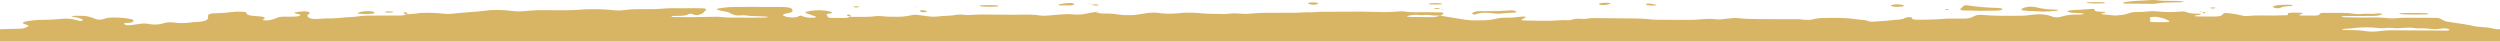 <svg width="1443" height="24" viewBox="0 0 1443 24" fill="none" xmlns="http://www.w3.org/2000/svg">
<g clip-path="url(#clip0_1227_13808)">
<path fill-rule="evenodd" clip-rule="evenodd" d="M1225.57 1.86C1225.72 1.92 1225.92 1.97 1226.14 2.01C1226.36 2.05 1226.61 2.07 1226.86 2.08C1228.11 2.085 1229.36 2.092 1230.6 2.1C1231.85 2.107 1233.09 2.115 1234.34 2.12L1234.28 2.15C1235.53 2.155 1236.76 2.162 1238 2.17L1238.01 2.17C1239.25 2.177 1240.5 2.185 1241.76 2.19C1242.77 2.23 1243.79 2.18 1244.7 2.05C1247.72 1.483 1251.05 1.435 1254.39 1.388C1256 1.364 1257.61 1.341 1259.19 1.26C1259.49 1.26 1259.78 1.183 1260.05 1.11L1260.05 1.109L1260.05 1.109C1260.17 1.077 1260.28 1.045 1260.4 1.02C1260.2 0.92 1259.95 0.84 1259.66 0.77C1257.79 0.55 1255.77 0.46 1253.78 0.51C1251.78 0.5 1249.8 0.49 1247.89 0.43C1247.11 0.41 1246.34 0.313 1245.57 0.216C1244.44 0.076 1243.32 -0.065 1242.18 0.03C1240.15 0.199 1238.08 0.285 1236.01 0.37C1234.65 0.425 1233.3 0.481 1231.96 0.56C1230.05 0.72 1228.22 0.95 1226.51 1.25C1225.45 1.41 1225.13 1.67 1225.57 1.86ZM1214.91 1.54C1215.14 1.73 1214.53 1.98 1213.41 1.98C1210.57 2.09 1207.67 2.04 1204.9 1.81C1204.65 1.781 1204.45 1.712 1204.27 1.645L1204.27 1.645C1204.2 1.619 1204.12 1.593 1204.05 1.57C1204.18 1.544 1204.3 1.509 1204.42 1.473C1204.67 1.402 1204.92 1.33 1205.2 1.33C1206.07 1.29 1206.96 1.26 1207.85 1.26C1209.01 1.268 1209.93 1.271 1210.71 1.274C1212 1.278 1212.89 1.281 1213.79 1.3C1214.03 1.31 1214.25 1.34 1214.45 1.38C1214.64 1.42 1214.8 1.48 1214.91 1.54ZM1124.89 5.65C1125.15 5.39 1124.45 5.24 1123.15 5.29C1122.95 5.29 1122.79 5.385 1122.63 5.476C1122.56 5.518 1122.49 5.559 1122.42 5.59C1122.55 5.613 1122.68 5.641 1122.81 5.669C1123.08 5.727 1123.34 5.783 1123.62 5.79C1124.06 5.79 1124.8 5.74 1124.89 5.65ZM951.91 3.1C951.23 3.02 950.63 2.88 950.17 2.71C950.08 2.65 950.03 2.58 950.03 2.51C950.04 2.44 950.09 2.37 950.18 2.31C950.279 2.231 950.531 2.169 950.817 2.099L950.818 2.099L950.818 2.098L950.819 2.098L950.82 2.098L950.82 2.098C950.967 2.062 951.122 2.024 951.27 1.98C951.513 2.014 951.76 2.048 952.007 2.082C953.074 2.229 954.168 2.38 955.15 2.55C955.53 2.61 956.06 2.76 956.06 2.87C956.09 3.11 955.27 3.2 954.06 3.2C953.33 3.22 952.59 3.19 951.91 3.1ZM1166.92 5.77C1167.16 5.9 1167.56 6 1168.05 6.05C1168.93 6.17 1169.86 6.26 1170.81 6.32C1172.75 6.41 1174.73 6.46 1174.81 6.46C1178.13 6.707 1180.61 6.753 1182.26 6.6C1182.99 6.533 1183.75 6.477 1184.49 6.422C1185.2 6.37 1185.89 6.318 1186.53 6.26C1187.86 6.14 1188.18 5.95 1187.65 5.76C1187.35 5.65 1186.9 5.57 1186.42 5.55C1182.42 5.54 1178.56 5.08 1175.62 4.26C1175.23 4.17 1174.81 4.09 1174.36 4.03C1173.74 3.91 1173.02 3.84 1172.28 3.84C1171.55 3.84 1170.82 3.9 1170.21 4.01C1169.33 4.14 1168.57 4.33 1167.98 4.56C1167.39 4.79 1166.98 5.05 1166.78 5.34C1166.64 5.48 1166.69 5.64 1166.92 5.77ZM1152.59 6.13C1146.14 6.31 1139.63 6.27 1133.19 6.02V6.03C1131.86 6 1131.13 5.53 1131.66 5.04C1131.74 4.963 1131.85 4.888 1131.96 4.814C1132.05 4.753 1132.14 4.693 1132.22 4.63C1132.35 4.488 1132.46 4.34 1132.57 4.192L1132.57 4.189C1132.67 4.056 1132.77 3.922 1132.88 3.79C1133.53 3.1 1134.35 2.93 1135.82 3.11C1141.13 3.96 1147.01 4.45 1153.01 4.55C1153.5 4.57 1153.97 4.62 1154.39 4.7C1154.84 4.77 1155.23 4.87 1155.51 4.99C1155.74 5.11 1155.84 5.25 1155.78 5.39C1155.72 5.53 1155.51 5.65 1155.18 5.75C1154.51 5.96 1153.59 6.1 1152.59 6.13ZM1092.28 3.68C1092.63 3.78 1093.04 3.85 1093.49 3.89C1093.95 3.94 1094.42 3.95 1094.9 3.94C1095.82 3.91 1096.73 3.86 1097.63 3.79C1097.86 3.77 1098.08 3.74 1098.27 3.7C1098.45 3.66 1098.61 3.61 1098.73 3.55C1098.89 3.42 1098.91 3.28 1098.78 3.15C1098.66 3.02 1098.39 2.9 1098.02 2.82C1097.09 2.6 1095.91 2.49 1094.73 2.51C1093.54 2.53 1092.44 2.68 1091.63 2.94C1091.43 3.06 1091.38 3.21 1091.5 3.34C1091.61 3.48 1091.89 3.59 1092.28 3.68ZM831.75 5.27L831.45 5.35C831.43 5.32 831.39 5.28 831.36 5.25C831.49 5.26 831.62 5.27 831.75 5.27ZM831.88 5.4C831.861 5.397 831.842 5.395 831.824 5.392C831.801 5.388 831.778 5.385 831.756 5.381C831.655 5.365 831.557 5.35 831.45 5.35H831.46L831.75 5.27C831.78 5.32 831.83 5.36 831.88 5.4L831.88 5.4ZM831.88 5.4C832.17 5.43 832.46 5.46 832.72 5.5C832.92 5.54 833.07 5.66 833.07 5.76C832.52 5.76 832.13 5.64 831.88 5.4ZM924.23 2.82C923.78 2.76 923.41 2.66 923.17 2.53H923.18C923.05 2.47 922.96 2.41 922.92 2.34C922.88 2.28 922.88 2.21 922.94 2.14C922.99 2.08 923.1 2.01 923.24 1.96C923.38 1.91 923.56 1.86 923.77 1.83C924.57 1.67 925.54 1.59 926.51 1.62C927.01 1.58 927.54 1.58 928.05 1.62C928.55 1.66 929.02 1.74 929.39 1.85C929.98 2.03 928.65 2.59 927.18 2.78C926.74 2.85 926.24 2.9 925.73 2.9C925.21 2.91 924.7 2.88 924.23 2.82ZM852.01 8.22C854.96 7.09 858.49 7.15 862.41 7.74C862.84 7.81 863.29 7.86 863.76 7.89C864.24 7.92 864.75 7.93 865.23 7.89C867.99 7.62 870.83 7.42 873.71 7.29C873.94 7.29 874.18 7.28 874.39 7.25C874.6 7.22 874.8 7.18 874.95 7.13C875.1 7.08 875.22 7.02 875.28 6.95C875.35 6.88 875.36 6.82 875.33 6.75C875.1 6.35 873.27 5.87 872.18 5.97C871.506 6.032 871 6.059 870.518 6.085C870.221 6.101 869.933 6.117 869.62 6.14C866.25 6.36 862.78 6.45 859.31 6.41C857.35 6.36 855.38 6.37 853.42 6.43C852.49 6.5 851.65 6.65 851.01 6.86C850.37 7.07 849.97 7.33 849.85 7.61C849.75 7.75 849.75 7.9 849.85 8.04C850.38 8.43 851.2 8.5 852 8.2L852.01 8.22ZM1273.08 7.29C1273.12 7.08 1272.34 6.95 1271.53 6.9V7.69C1272.31 7.66 1273.05 7.5 1273.08 7.29ZM1271.52 7.68V7.76L1271.23 7.68H1271.52ZM1276.63 4.87C1277.06 4.92 1277.55 4.93 1277.99 4.87C1278.25 4.835 1278.44 4.758 1278.63 4.681C1278.72 4.646 1278.81 4.611 1278.9 4.58L1278.08 4.32C1277.9 4.32 1277.71 4.313 1277.53 4.306C1277.19 4.293 1276.87 4.28 1276.63 4.32C1275.37 4.5 1275.42 4.72 1276.63 4.87ZM1400.21 8.34C1395.83 8.43 1391.42 8.4 1387.05 8.27C1386.57 8.25 1386.11 8.21 1385.69 8.14C1385.48 8.095 1385.29 8.045 1385.09 7.993L1385.09 7.993C1384.93 7.952 1384.77 7.91 1384.6 7.87C1384.97 7.78 1385.38 7.7 1385.81 7.63C1388.72 7.47 1391.69 7.43 1394.65 7.52C1395.5 7.53 1397.94 7.56 1400.3 7.63C1400.77 7.67 1401.19 7.76 1401.47 7.88C1401.89 8.06 1401.44 8.29 1400.21 8.34ZM1225.33 7.01L1224.45 6.93L1224.56 7.14L1225.33 7.01ZM1302.47 7.47L1303.14 7.34L1303.23 7.55L1302.47 7.47ZM1264.33 4.48L1263.56 4.52L1264.06 4.72L1264.33 4.48ZM1271.53 6.89C1271.43 6.88 1271.33 6.88 1271.23 6.88V6.86H1271.28C1271.27 6.836 1271.25 6.815 1271.23 6.794L1271.23 6.793C1271.22 6.786 1271.21 6.779 1271.21 6.772C1271.2 6.765 1271.2 6.758 1271.19 6.75L1271.24 6.754C1271.28 6.758 1271.33 6.763 1271.38 6.769C1271.42 6.774 1271.47 6.779 1271.52 6.784L1271.53 6.78V6.785C1271.55 6.787 1271.57 6.789 1271.59 6.79L1271.53 6.81V6.89ZM1270.94 6.735C1270.75 6.716 1270.56 6.698 1270.38 6.67C1270.17 6.63 1270 6.52 1270 6.43C1270.61 6.41 1270.98 6.53 1271.19 6.76L1271.13 6.754L1271.03 6.744L1270.94 6.735ZM1312.99 4.55C1313.21 4.63 1313.49 4.69 1313.81 4.73C1314.13 4.77 1314.49 4.78 1314.83 4.77C1315.17 4.76 1315.5 4.72 1315.77 4.66C1316.04 4.6 1316.25 4.52 1316.38 4.42C1317.08 4.06 1318.21 3.78 1319.56 3.65C1320 3.605 1320.47 3.58 1320.94 3.555C1321.42 3.53 1321.89 3.505 1322.33 3.46C1323.21 3.37 1323.89 3.14 1323.22 2.96C1322.84 2.88 1322.42 2.82 1321.98 2.77C1321.53 2.75 1321.08 2.73 1320.63 2.72L1317.68 2.77C1315.77 2.81 1313.98 3.05 1312.64 3.45C1311.55 3.75 1311.64 4.13 1312.99 4.54V4.55ZM490.68 9.7H490.54L490.83 9.62C490.807 9.637 490.778 9.651 490.748 9.665C490.738 9.67 490.728 9.675 490.718 9.68L490.701 9.688C490.694 9.692 490.687 9.696 490.68 9.7ZM829.98 4.72C829.64 4.64 829.21 4.6 828.78 4.61C828.35 4.62 827.96 4.68 827.68 4.78C827.68 4.78 827.68 4.97 827.88 5.01C828.24 5.08 828.65 5.13 829.09 5.15C829.84 5.19 830.6 5.22 831.35 5.24C831.26 5.15 831.14 5.06 830.95 4.98C830.7 4.87 830.36 4.78 829.97 4.71L829.98 4.72ZM234.42 8.23C234.343 8.24 234.267 8.24 234.19 8.24L234.498 8.163C234.363 8.142 234.233 8.119 234.11 8.09C233.73 8 233.41 7.9 233.17 7.78C232.93 7.67 232.81 7.53 232.82 7.4C232.85 7.34 232.91 7.28 233.02 7.23C233.13 7.18 233.27 7.14 233.44 7.1C234.21 7.02 234.82 7.18 235 7.53C235.04 7.76 235.04 8 235 8.23L235.03 8.229L235.03 8.21C235.067 8.213 235.104 8.218 235.142 8.224C237.282 8.122 239.363 7.934 241.31 7.66C242.22 7.52 243.23 7.43 244.26 7.43C248.24 7.31 252.27 7.47 256.03 7.9C256.7 8 257.44 8.07 258.2 8.08C258.96 8.09 259.72 8.06 260.42 7.98C263.652 7.591 267.03 7.33 270.411 7.068C274.249 6.771 278.089 6.474 281.72 5.99C283.12 5.84 284.61 5.77 286.11 5.79C289.13 5.72 292.17 5.88 294.94 6.26C297.21 6.6 299.83 6.67 302.24 6.46C303.025 6.407 303.753 6.337 304.48 6.268L304.48 6.268L304.481 6.267C304.717 6.245 304.952 6.222 305.19 6.2C308.03 5.93 311.02 5.82 314.02 5.85C314.737 5.858 315.453 5.867 316.169 5.876C323.46 5.965 330.726 6.054 337.81 5.38C338.77 5.31 339.76 5.29 340.75 5.31C345.26 5.23 349.79 5.42 354.06 5.88C354.99 6 356.01 6.05 357.02 6.05C358.03 6.05 359.03 5.98 359.94 5.85C362.65 5.47 365.62 5.29 368.63 5.29C370.197 5.27 371.72 5.278 373.221 5.285C374.71 5.293 376.176 5.3 377.64 5.28C379.14 5.25 380.61 5.17 382.03 5.04C383.92 4.84 385.91 4.73 387.92 4.73C389.179 4.735 390.435 4.743 391.69 4.75C392.938 4.758 394.184 4.765 395.43 4.77C398.91 4.68 402.43 4.69 405.91 4.83C407.05 4.9 407.85 5.16 407.67 5.4C407.16 6.12 406.51 6.82 405.77 7.52C405.29 7.94 404.41 8.31 403.23 8.58C402.32 8.8 401.23 8.76 400.67 8.5C400.626 8.48 400.583 8.459 400.539 8.439C400.029 8.199 399.529 7.965 398.58 7.9C398.32 7.88 397.76 8.03 397.55 8.13C397.04 8.45 396.21 8.73 395.16 8.91C394.11 9.1 392.89 9.18 391.66 9.16C390.67 9.14 389.68 9.15 388.71 9.2C388.47 9.22 388.25 9.25 388.05 9.29C387.86 9.33 387.69 9.39 387.57 9.45C387.3 9.62 387.97 9.84 389.27 9.84C395.083 9.98 403.044 9.923 413.15 9.67C414.15 9.65 415.16 9.7 416.09 9.82C417.49 9.98 418.96 10.09 420.45 10.13C422.694 10.14 424.938 10.152 427.183 10.165L427.185 10.165C429.441 10.178 431.7 10.19 433.96 10.2C436.46 10.21 439 10.17 441.47 10.12C442.77 10.1 443.47 9.92 443.18 9.77C442.89 9.65 442.44 9.57 441.95 9.55C440.517 9.451 439.056 9.411 437.595 9.371C435.071 9.303 432.549 9.234 430.18 8.86C429.22 8.76 428.17 8.77 427.24 8.89C425.45 9.09 424.39 8.78 423.36 8.46C422.67 8.24 422.1 7.99 421.69 7.72C420.91 7.17 419.46 6.73 417.63 6.48C416.73 6.35 415.91 6.17 415.19 5.96C413.04 5.41 413.22 5.05 415.99 4.68C418.61 4.25 421.55 4.02 424.56 4C426.525 4.016 428.496 4.002 430.473 3.988C433.495 3.967 436.529 3.945 439.57 4.03C441.651 4.086 443.741 4.068 445.834 4.05C448.237 4.03 450.645 4.009 453.05 4.1C454.02 4.14 454.93 4.27 455.66 4.47C456.38 4.67 456.89 4.93 457.11 5.21C457.35 5.5 457.46 5.79 457.46 6.08C457.58 6.37 457.41 6.67 456.98 6.93C456.55 7.2 455.88 7.42 455.04 7.57C454.84 7.613 454.621 7.645 454.405 7.676C454.17 7.71 453.939 7.743 453.74 7.79C451.26 8.36 451.47 8.97 453.73 9.62C454.23 9.78 454.87 9.92 455.57 10C456.28 10.09 457.04 10.12 457.79 10.11C458.51 10.07 459.19 9.98 459.76 9.85C460.33 9.72 460.78 9.55 461.06 9.35C461.77 8.95 462.6 8.97 463.27 9.36C463.86 9.69 464.81 9.95 465.97 10.1C467.13 10.25 468.41 10.27 469.62 10.18C470.13 10.16 470.6 10.09 470.92 9.97C471.02 9.92 471.07 9.85 471.07 9.79C471.07 9.73 471.02 9.67 470.92 9.61C469.769 9.181 468.572 8.755 467.379 8.332C466.654 8.074 465.931 7.817 465.22 7.56C464.49 7.29 464.7 7.04 465.55 6.78C466.94 6.36 468.73 6.07 470.7 5.96C472.67 5.85 474.72 5.91 476.59 6.14C478.03 6.31 479.24 6.62 480 7.02C480.13 7.07 480.23 7.14 480.27 7.21C480.31 7.28 480.31 7.35 480.25 7.42C480.19 7.49 480.08 7.56 479.94 7.61C479.8 7.66 479.61 7.71 479.4 7.74C479.14 7.795 478.834 7.842 478.53 7.889C477.898 7.986 477.273 8.081 477.07 8.25C476.905 8.393 477.091 8.562 477.281 8.734C477.425 8.864 477.57 8.996 477.57 9.12L477.579 9.15C477.92 10.31 477.92 10.31 481.42 10.33C483.38 10.36 485.35 10.38 487.31 10.36C488.06 10.34 488.77 10.26 489.38 10.14C489.91 10.03 490.34 9.89 490.67 9.73H491.07V9.6C491.087 9.602 491.103 9.604 491.12 9.606L491.17 9.612C491.237 9.621 491.303 9.63 491.37 9.63L491.11 9.72H499.36C501.39 9.73 503.39 9.61 505.25 9.38C505.69 9.3 506.17 9.26 506.68 9.24C507.19 9.23 507.7 9.24 508.19 9.29C511.01 9.6 514.03 9.74 517.02 9.68L517.459 9.674C521.588 9.621 521.774 9.619 526.56 8.7C526.94 8.61 527.39 8.55 527.87 8.53C528.35 8.51 528.84 8.52 529.3 8.57C531.59 8.86 533.89 9.16 536.18 9.47C537.54 9.67 539.1 9.71 540.54 9.58C542.84 9.31 545.26 9.13 547.73 9.06C549.2 8.99 550.6 8.83 551.82 8.58C552.45 8.47 553.17 8.4 553.91 8.39C554.66 8.38 555.4 8.41 556.09 8.5C557.41 8.72 558.95 8.77 560.39 8.66C562.27 8.45 564.26 8.36 566.28 8.36C569.107 8.367 571.937 8.399 574.767 8.431C580.427 8.496 586.087 8.56 591.72 8.42C594.7 8.35 597.7 8.54 600.37 8.95C601.77 9.12 603.33 9.13 604.73 8.97C605.939 8.859 607.174 8.77 608.407 8.681C610.061 8.561 611.714 8.442 613.3 8.27C615.22 8.09 617.28 8.1 619.19 8.3C620.64 8.43 622.17 8.44 623.63 8.35C625.1 8.25 626.45 8.05 627.56 7.76C628.95 7.37 630.65 7.09 632.52 6.94C632.89 7.18 633.44 7.38 634.16 7.53C634.98 7.7 635.95 7.8 636.95 7.8C639.93 7.75 642.92 7.95 645.54 8.39C647.38 8.65 649.41 8.77 651.43 8.74C652.92 8.8 654.43 8.73 655.76 8.53C656.668 8.376 657.586 8.242 658.51 8.107C658.909 8.049 659.309 7.99 659.71 7.93L659.711 7.93C661.041 7.73 662.371 7.53 663.72 7.36C664.4 7.28 665.13 7.24 665.88 7.24C666.62 7.25 667.36 7.3 668.04 7.39C669.79 7.68 671.73 7.86 673.72 7.91C675.71 7.96 677.71 7.89 679.58 7.69C683.72 7.18 688.38 7.15 692.65 7.61C694.06 7.76 695.52 7.86 697 7.92C699.94 8 702.89 8.06 705.83 8.08C706.84 8.1 707.84 8.05 708.78 7.95C709.89 7.8 711.09 7.71 712.32 7.71C713.55 7.7 714.78 7.76 715.93 7.89C717.86 8.08 719.94 8.07 721.82 7.86C724.63 7.55 727.62 7.39 730.65 7.4C732.569 7.4 734.487 7.389 736.407 7.378C738.971 7.363 741.537 7.349 744.11 7.36C747.59 7.42 751.07 7.31 754.42 7.05C756.256 7.204 757.977 7.078 759.684 6.954C760.869 6.868 762.046 6.782 763.25 6.79C768.224 6.757 773.202 6.741 778.172 6.726C780.667 6.718 783.16 6.71 785.65 6.7C788.6 6.71 791.55 6.77 794.48 6.89C798.94 7.09 803.49 6.98 807.73 6.56C808.2 6.51 808.72 6.49 809.23 6.51C809.74 6.53 810.23 6.58 810.67 6.66C812.48 6.95 814.52 7.09 816.56 7.07C821.53 7.01 826.52 7.04 831.49 7.15C833.08 7.18 833.55 7.51 832.84 8.12C832.51 8.4 832.16 8.67 831.8 8.94C830.15 8.99 828.48 8.98 826.83 8.91C826.01 8.75 825.07 8.64 824.09 8.61C823.11 8.58 822.12 8.62 821.21 8.73C820.99 8.76 820.76 8.77 820.52 8.77C820.28 8.76 820.05 8.75 819.83 8.72C818.94 8.59 817.94 8.53 816.95 8.55C815.96 8.57 815.01 8.67 814.21 8.84L814.182 8.845C813.31 9.014 812.387 9.192 812.12 9.39C811.85 9.59 813.56 9.81 815.59 9.82L826.1 9.88C827.11 9.89 828.09 9.82 828.95 9.67C829.81 9.52 830.5 9.3 830.94 9.04C831.43 9.08 831.9 9.13 832.35 9.2C833.013 9.328 837.066 9.981 840.513 10.536L840.517 10.536L840.527 10.538C842.743 10.895 844.705 11.211 845.35 11.32C847.55 11.68 850.07 11.84 852.56 11.77C853.373 11.739 854.164 11.743 854.943 11.747C855.659 11.751 856.366 11.754 857.07 11.73C858.1 11.7 859.09 11.61 860.02 11.48C860.94 11.36 861.78 11.2 862.53 11.01C863.59 10.71 864.87 10.47 866.29 10.33C867.71 10.19 869.22 10.14 870.72 10.19C872.503 10.251 874.058 10.059 875.594 9.87C876.822 9.718 878.039 9.568 879.35 9.55C879.59 9.56 879.83 9.58 880.04 9.62C880.25 9.66 880.44 9.71 880.58 9.77C880.68 9.83 880.73 9.89 880.73 9.95C880.73 10.02 880.68 10.08 880.58 10.13C880.314 10.278 879.999 10.422 879.683 10.567C879.464 10.667 879.245 10.768 879.04 10.87C877.68 11.5 877.88 11.74 879.74 11.8C884.23 11.94 888.74 12 893.25 12C894.892 12.008 896.498 11.913 898.108 11.817C900.37 11.683 902.641 11.548 905.03 11.7C905.943 11.758 906.798 11.515 907.525 11.309L907.59 11.29C908.23 11.07 909.08 10.91 910.04 10.84C911 10.77 912.02 10.79 912.95 10.89C913.44 10.94 913.97 10.96 914.49 10.94C915.01 10.92 915.5 10.86 915.9 10.76C917.2 10.54 918.68 10.43 920.2 10.43C922.745 10.456 925.292 10.488 927.84 10.521L927.841 10.521C933.311 10.59 938.785 10.66 944.25 10.66C946.77 10.67 949.26 10.81 951.61 11.08C953.01 11.25 954.49 11.36 956 11.39C959.123 11.406 962.284 11.424 965.426 11.442C968.331 11.459 971.221 11.476 974.05 11.49C977.08 11.52 980.08 11.38 982.89 11.07C984.05 10.94 985.29 10.88 986.54 10.88C987.79 10.88 989.03 10.96 990.19 11.11C991.1 11.25 992.16 11.27 993.13 11.19L1000.17 10.44C1000.63 10.39 1001.13 10.36 1001.64 10.36C1002.14 10.37 1002.64 10.4 1003.11 10.46C1006.42 10.82 1009.92 11 1013.44 10.99C1015.82 11 1018.2 11.021 1020.58 11.043C1025.73 11.089 1030.86 11.135 1036.02 11.06C1037.53 11.01 1039.06 11.09 1040.44 11.29C1041.52 11.47 1042.8 11.55 1044.03 11.49C1045.27 11.44 1046.39 11.26 1047.21 10.98C1047.58 10.88 1047.98 10.79 1048.42 10.72C1049.26 10.58 1050.19 10.47 1051.16 10.41C1058.22 10.23 1065.2 10.11 1071.76 11.17C1073.15 11.34 1074.59 11.48 1076.06 11.58C1076.99 11.7 1077.76 11.91 1078.23 12.17C1078.5 12.29 1078.88 12.39 1079.33 12.45C1079.78 12.51 1080.28 12.53 1080.76 12.51C1083.23 12.4 1085.67 12.24 1088.07 12.05C1089.21 11.946 1090.33 11.831 1091.46 11.715L1091.46 11.715L1091.47 11.715C1093.15 11.542 1094.84 11.368 1096.61 11.23C1097.29 11.15 1097.9 11.02 1098.4 10.87C1098.91 10.72 1099.3 10.53 1099.56 10.33C1099.8 10.2 1100.16 10.1 1100.59 10.02C1100.99 9.94 1101.46 9.89 1101.95 9.89C1103.09 9.9 1103.71 10.09 1103.71 10.39C1103.61 10.53 1103.62 10.67 1103.75 10.81C1103.87 10.95 1104.11 11.08 1104.44 11.18C1104.86 11.28 1105.34 11.34 1105.84 11.38C1106.35 11.42 1106.87 11.42 1107.38 11.4C1112.9 11.42 1118.39 11.2 1123.67 10.76C1124.63 10.7 1125.63 10.69 1126.61 10.72L1132.5 10.75C1133.75 10.8 1135.02 10.72 1136.11 10.55C1137.2 10.38 1138.07 10.1 1138.57 9.76C1139.02 9.5 1139.55 9.26 1140.17 9.03C1140.56 8.84 1141.15 8.7 1141.85 8.62C1142.55 8.54 1143.32 8.53 1144.05 8.59C1151.26 9.251 1158.6 9.162 1165.94 9.074C1166.61 9.066 1167.27 9.058 1167.93 9.05C1169.41 8.98 1170.82 8.83 1172.11 8.61C1172.99 8.48 1173.94 8.38 1174.91 8.33C1176.36 8.21 1177.9 8.22 1179.35 8.35C1180.8 8.48 1182.1 8.73 1183.12 9.06C1183.37 9.149 1183.61 9.239 1183.85 9.329L1183.85 9.33L1183.85 9.33L1183.86 9.331C1184.24 9.474 1184.61 9.616 1185.03 9.75C1185.57 9.91 1186.3 10 1187.04 10C1187.79 10.01 1188.52 9.93 1189.06 9.78C1190.24 9.48 1191.39 9.19 1192.57 8.93C1194.18 8.58 1196.15 8.4 1198.17 8.41C1199.15 8.42 1200.14 8.4 1201.11 8.36C1202.35 8.28 1202.94 8.08 1202.62 7.9C1202.5 7.83 1202.34 7.78 1202.14 7.73C1201.94 7.68 1201.71 7.65 1201.47 7.63C1200.49 7.568 1199.48 7.52 1198.47 7.471C1197.51 7.425 1196.54 7.378 1195.58 7.32C1195.25 7.305 1194.97 7.223 1194.69 7.14C1194.6 7.113 1194.51 7.085 1194.41 7.06C1194.01 6.97 1193.73 6.85 1193.6 6.71C1193.46 6.57 1193.49 6.42 1193.67 6.29C1193.81 6.171 1194.26 6.086 1194.66 6.011L1194.77 5.99C1196.58 5.76 1198.53 5.63 1200.51 5.63C1201.8 5.55 1203.08 5.453 1204.36 5.355C1205.48 5.27 1206.61 5.185 1207.75 5.11C1208 5.12 1208.24 5.14 1208.45 5.18C1208.66 5.22 1208.84 5.28 1208.96 5.34C1209.13 5.484 1209.1 5.641 1209.08 5.799V5.799C1209.04 6.059 1209 6.317 1209.81 6.51C1211.14 6.72 1212.61 6.83 1214.1 6.83C1214.35 6.84 1214.58 6.88 1214.78 6.92C1214.98 6.96 1215.15 7.02 1215.28 7.08C1215.3 7.15 1215.26 7.22 1215.17 7.28C1215.08 7.34 1214.93 7.4 1214.75 7.44C1213.89 7.58 1212.8 7.85 1212.68 8.01C1212.57 8.17 1213.71 8.28 1214.86 8.36C1216.3 8.48 1217.71 8.63 1219.07 8.82C1219.73 8.92 1220.46 8.97 1221.2 8.96C1221.94 8.95 1222.65 8.89 1223.28 8.78C1225.63 8.54 1227.68 8.1 1229.17 7.51C1229.59 7.33 1230.15 7.18 1230.82 7.08C1231.48 6.98 1232.22 6.93 1232.97 6.93C1235.48 6.96 1237.98 6.84 1240.31 6.58C1240.97 6.49 1241.69 6.43 1242.42 6.43C1243.16 6.42 1243.89 6.46 1244.58 6.54C1249.32 7.09 1254.55 7.12 1259.3 6.62C1259.77 6.58 1260.28 6.59 1260.74 6.64C1261.2 6.69 1261.59 6.79 1261.83 6.92C1262.46 7.24 1263.4 7.5 1264.52 7.67C1265.64 7.84 1266.9 7.91 1268.15 7.88C1268.63 7.886 1269.12 7.902 1269.63 7.918C1269.99 7.93 1270.35 7.942 1270.72 7.95C1270.5 8.13 1270.16 8.3 1269.7 8.44C1269.19 8.6 1268.56 8.72 1267.85 8.79C1267.42 8.85 1267.08 8.95 1266.88 9.08C1266.47 9.34 1267.05 9.5 1268.47 9.5L1276 9.54H1277.5C1280.66 9.52 1281.92 9.44 1282.84 8.38C1283.76 7.32 1284.2 7.32 1288 7.81C1290.29 8.11 1292.42 8.52 1294.32 9.01C1294.66 9.11 1295.09 9.19 1295.56 9.24C1296.03 9.29 1296.54 9.3 1297.03 9.27C1299.83 8.96 1302.85 8.85 1305.86 8.93C1310.37 9.01 1314.88 8.97 1319.34 8.8C1320.58 8.75 1320.91 8.53 1320.58 8.15C1320.46 8.01 1320.46 7.86 1320.59 7.72C1320.79 7.59 1321.11 7.48 1321.52 7.41C1321.93 7.34 1322.41 7.31 1322.89 7.31C1324.45 7.31 1326.12 7.31 1327.39 7.33C1328.66 7.35 1329.24 7.53 1329.24 7.77C1329.09 7.9 1328.79 8.02 1328.39 8.1C1327.44 8.28 1326.88 8.49 1327.18 8.75C1327.29 8.86 1328.03 8.95 1328.47 8.95C1329.72 8.955 1330.97 8.963 1332.22 8.97L1332.22 8.97C1333.49 8.978 1334.75 8.985 1336.01 8.99C1336.5 9 1336.99 8.98 1337.44 8.92C1337.89 8.86 1338.28 8.77 1338.57 8.66C1338.75 8.57 1338.75 8.38 1338.75 8.23C1338.96 7.7 1339.81 7.43 1341.37 7.43C1342.37 7.43 1343.38 7.432 1344.38 7.433C1346.89 7.437 1349.41 7.442 1351.91 7.42C1354.43 7.41 1356.91 7.6 1359.09 7.98C1359.76 8.09 1360.49 8.15 1361.24 8.16C1361.99 8.18 1362.73 8.14 1363.42 8.06C1364.33 7.93 1365.35 7.87 1366.37 7.91C1367.34 8 1368.37 8.03 1369.38 8C1370.39 7.97 1371.37 7.88 1372.26 7.74C1372.72 7.69 1373.23 7.69 1373.7 7.74C1374.15 7.78 1374.55 7.86 1374.82 7.97C1374.91 8.02 1374.96 8.08 1374.96 8.14C1374.96 8.2 1374.91 8.26 1374.81 8.31C1374.34 8.57 1373.64 8.78 1372.79 8.94C1371.94 9.1 1370.96 9.19 1369.95 9.2C1366.99 9.227 1364.02 9.234 1361.05 9.24C1358.51 9.246 1355.96 9.252 1353.41 9.27C1352.29 9.28 1351.46 9.57 1351.46 9.66C1351.46 9.75 1352.22 9.91 1352.64 9.91C1357.61 10.13 1362.64 10.2 1367.65 10.11C1371.63 9.99 1375.65 10.15 1379.42 10.56C1380.37 10.67 1381.42 10.68 1382.37 10.58C1384.24 10.36 1386.24 10.24 1388.26 10.22C1391.38 10.236 1394.54 10.254 1397.68 10.272L1397.69 10.272C1400.59 10.289 1403.48 10.306 1406.3 10.32C1407.78 10.309 1408.79 10.876 1409.8 11.437L1409.8 11.438C1410.57 11.872 1411.34 12.303 1412.32 12.46C1414.12 12.767 1415.97 13.03 1417.81 13.293C1421.32 13.79 1424.79 14.284 1427.84 15.07C1428.61 15.26 1429.55 15.38 1430.55 15.42L1430.73 15.434L1431.36 15.482C1434.19 15.7 1437.2 15.931 1439.84 16.67V16.68C1440.58 16.89 1441.54 16.869 1442.28 16.853C1442.56 16.847 1442.81 16.842 1443 16.85V24H-0.07V16.85C0.756 16.832 1.582 16.814 2.408 16.797L2.41 16.797L2.412 16.797L2.412 16.797L2.412 16.796C5.688 16.726 8.965 16.656 12.23 16.56C12.896 16.544 13.536 16.361 14.129 16.191L14.129 16.191C14.276 16.149 14.42 16.108 14.56 16.07C14.87 15.95 15.11 15.83 15.3 15.69L15.323 15.679C17.02 14.84 17.028 14.836 14.4 13.96C14.02 13.87 13.71 13.75 13.51 13.62C13.3 13.49 13.2 13.34 13.22 13.2C13.23 13.06 13.36 12.92 13.59 12.79C13.82 12.66 14.15 12.55 14.55 12.47C17.05 11.94 19.95 11.59 23.01 11.46C27.53 11.48 32.01 11.27 36.23 10.81C36.7 10.76 37.2 10.74 37.7 10.75C39.22 10.72 40.73 10.84 42 11.09C42.754 11.265 43.516 11.466 44.225 11.654L44.226 11.654C44.654 11.768 45.063 11.876 45.44 11.97C46.44 12.22 47.27 12.15 47.71 11.77C47.85 11.63 47.86 11.48 47.71 11.34C47.26 11 46.57 10.69 45.7 10.42C44.82 10.15 43.77 9.94 42.62 9.8C41.45 9.62 41.15 9.38 41.83 9.24C42.23 9.16 42.71 9.12 43.21 9.12C43.998 9.12 44.755 9.125 45.505 9.13H45.505H45.505C46.24 9.135 46.968 9.14 47.71 9.14C49.22 9.2 50.63 9.4 51.71 9.72C52.44 9.93 53.11 10.15 53.71 10.39C54.003 10.496 54.285 10.609 54.568 10.722L54.568 10.722C54.873 10.844 55.178 10.966 55.5 11.08C56.47 11.49 58.33 11.36 59.42 11.1C59.804 11.005 60.149 10.892 60.496 10.779C61.133 10.571 61.777 10.36 62.69 10.25C64.58 10.06 66.62 10.02 68.58 10.16C71.17 10.27 73.62 10.58 75.7 11.05C76.11 11.13 76.44 11.25 76.64 11.39C77.2 11.8 77.2 12.26 76.64 12.67C76.43 12.8 76.11 12.92 75.71 13.01C75.32 13.1 74.85 13.16 74.35 13.19L71.76 13.35C71.74 13.49 71.73 13.63 71.76 13.77C71.99 14.53 73.4 14.79 75.67 14.48L76.36 14.39L76.36 14.39C77.957 14.181 79.539 13.975 81.06 13.73C81.7 13.61 82.43 13.56 83.18 13.56C83.93 13.56 84.66 13.63 85.3 13.75C88.92 14.51 91.81 14.24 94.52 13.39C94.87 13.28 95.25 13.19 95.67 13.11C96.26 12.98 96.96 12.89 97.7 12.86C98.44 12.83 99.2 12.85 99.91 12.93C101.44 13.18 103.16 13.33 104.9 13.33C106.64 13.34 108.36 13.22 109.89 12.99C110.833 12.849 111.893 12.788 112.958 12.726C113.858 12.673 114.762 12.621 115.6 12.52C116.76 12.38 117.77 12.16 118.53 11.87C119.29 11.58 119.77 11.24 119.91 10.87C120.16 10.15 120.16 9.41 120.16 8.68C120.28 8.47 120.57 8.27 121 8.1C121.43 7.93 121.99 7.79 122.64 7.69C126.64 7.66 130.55 7.39 134.13 6.89C135.99 6.66 138.06 6.63 140.02 6.79C140.37 6.8 140.71 6.83 141.02 6.88C141.33 6.93 141.6 7 141.81 7.08C142.02 7.17 142.18 7.26 142.26 7.36C142.34 7.47 142.35 7.57 142.29 7.67C142.22 7.96 142.47 8.25 143 8.5C143.53 8.75 144.31 8.95 145.23 9.06C146.426 9.189 147.656 9.288 148.889 9.388C149.573 9.444 150.259 9.499 150.94 9.56C151.6 9.66 152.13 9.82 152.45 10.02C152.77 10.22 152.87 10.44 152.73 10.65C152.7 10.685 152.676 10.723 152.651 10.76C152.577 10.874 152.5 10.993 152.26 11.06C151.26 11.35 151.28 11.58 152.58 11.74C153.04 11.8 153.53 11.82 154.01 11.8C154.49 11.78 154.95 11.73 155.35 11.65C156.64 11.44 157.76 11.15 158.59 10.8C161.3 9.64 161.33 9.64 165.658 9.61L165.66 9.61L168.6 9.63C168.85 9.63 169.093 9.615 169.335 9.6C169.578 9.585 169.82 9.57 170.07 9.57C170.81 9.55 171.51 9.47 172.09 9.34C172.66 9.21 173.09 9.03 173.31 8.82C173.55 8.47 173.31 8.36 170.96 7.83C169.4 7.49 169.49 7.19 171.26 6.97C172.62 6.79 174.02 6.64 175.44 6.51C175.94 6.51 176.44 6.55 176.85 6.64C178.97 7.01 179.35 7.32 178.26 8.06C177.72 8.39 177.43 8.74 177.43 9.11C177.43 9.48 177.71 9.84 178.25 10.17C178.58 10.45 179.24 10.69 180.12 10.83C181 10.97 182.02 11.02 182.99 10.95C184.41 10.82 185.86 10.72 187.32 10.65C190.31 10.71 193.31 10.6 196.15 10.33C197.764 10.087 199.511 10.001 201.244 9.915C202.936 9.831 204.614 9.747 206.14 9.52C208.32 9.17 210.77 8.99 213.27 8.99C219.28 9.01 225.37 9.02 231.26 8.97C232 8.95 232.7 8.86 233.27 8.72C233.78 8.59 234.16 8.43 234.39 8.25C234.454 8.247 234.517 8.242 234.58 8.238C234.707 8.229 234.834 8.22 234.96 8.22C234.805 8.205 234.653 8.186 234.506 8.164C234.477 8.192 234.449 8.211 234.42 8.23ZM492.91 4.12C493.08 4.18 493.29 4.22 493.52 4.25C493.75 4.28 494 4.3 494.25 4.3C494.5 4.3 494.75 4.29 494.98 4.26C495.279 4.231 495.535 4.149 495.776 4.071C495.866 4.042 495.953 4.014 496.04 3.99C495.95 3.92 495.81 3.85 495.63 3.8C495.45 3.74 495.24 3.7 495 3.67C494.76 3.64 494.51 3.62 494.25 3.62C493.99 3.62 493.74 3.63 493.5 3.66C493.09 3.71 492.44 3.9 492.53 3.94C492.61 4.01 492.74 4.08 492.91 4.13V4.12ZM528.54 4.06L529.33 4.02L529.04 4.25L528.54 4.06ZM224.6 7.28C225.31 7.28 226.02 7.23 226.63 7.13C226.89 7.09 227.28 6.9 227.19 6.87C226.89 6.76 226.49 6.67 226.05 6.61C225.6 6.55 225.12 6.53 224.63 6.54C224.15 6.53 223.66 6.54 223.21 6.6C222.76 6.65 222.36 6.73 222.04 6.84C222.098 6.872 222.145 6.907 222.192 6.942C222.291 7.015 222.387 7.086 222.57 7.12C223.18 7.23 223.89 7.29 224.6 7.29V7.28ZM1270.72 7.9C1270.74 7.88 1270.8 7.83 1270.8 7.83V7.82L1271.1 7.9H1270.72ZM489.45 8.4C489.28 8.44 489.14 8.48 489.03 8.54C488.92 8.6 488.87 8.66 488.85 8.72C488.85 8.85 488.95 8.98 489.17 9.1C489.6 9.32 490.28 9.48 491.08 9.57C491.08 9.34 491.05 9.1 490.88 8.85C490.68 8.55 490.18 8.32 489.44 8.4H489.45ZM632.54 6.94C632.48 6.91 632.38 6.84 632.38 6.84H632.39L632.68 6.93C632.63 6.94 632.59 6.94 632.54 6.94ZM207.7 7.96C208.871 8.038 210.245 8.094 211.222 8.133L211.64 8.15C212.186 8.104 212.669 8.071 213.112 8.04C213.739 7.997 214.287 7.959 214.82 7.9C215.29 7.86 215.7 7.77 215.95 7.64C216.2 7.52 216.28 7.37 216.18 7.22C216.13 7.08 215.96 6.94 215.67 6.83C215.39 6.71 215.01 6.62 214.56 6.56C213.2 6.38 211.67 6.35 210.26 6.49C208.86 6.63 207.69 6.91 206.99 7.29C206.13 7.62 206.34 7.87 207.69 7.96H207.7ZM631.56 3.11C631.12 3.04 630.75 2.94 630.48 2.82H630.47C630.28 2.74 630.17 2.64 630.1 2.54C630.96 2.55 631.8 2.55 632.64 2.55C633.1 2.57 633.53 2.64 633.88 2.73C633.99 2.77 634.07 2.81 634.1 2.86C634.13 2.91 634.12 2.96 634.06 3.01C633.78 3.12 633.36 3.19 632.89 3.21C632.42 3.23 631.95 3.19 631.56 3.11ZM630.03 2.42C630.04 2.46 630.11 2.54 630.11 2.54H630.1H629.71L630.03 2.42ZM629.63 2.38C629.687 2.384 629.741 2.392 629.795 2.399C629.872 2.41 629.947 2.42 630.03 2.42L629.74 2.5C629.71 2.46 629.67 2.42 629.63 2.38ZM629.63 2.38C629.34 2.36 629.06 2.34 628.79 2.3C628.657 2.273 628.586 2.216 628.51 2.154C628.471 2.123 628.43 2.09 628.38 2.06C629.01 2.03 629.41 2.14 629.63 2.38ZM827.13 2.59C826.65 2.61 826.15 2.59 825.7 2.53C825.25 2.47 824.88 2.37 824.63 2.24C824.43 2.07 825.46 1.89 826.49 1.84C827.374 1.797 828.213 1.798 829.027 1.8C829.162 1.8 829.296 1.8 829.43 1.8C830.35 1.79 831.26 1.87 832.02 2.03C832.29 2.1 832.55 2.3 832.55 2.3C832.29 2.42 831.89 2.51 831.43 2.54C830.315 2.597 829.086 2.594 827.903 2.591C827.642 2.591 827.384 2.59 827.13 2.59ZM757.16 2.67C756.3 2.56 755.6 2.36 755.22 2.11H755.23C755.03 1.99 754.85 1.8 755.03 1.74C755.52 1.6 756.13 1.49 756.8 1.44C757.47 1.38 758.18 1.38 758.86 1.44C759.3 1.46 759.72 1.51 760.09 1.58C760.45 1.66 760.76 1.75 760.97 1.87C760.98 2 760.87 2.14 760.65 2.26C760.43 2.38 760.1 2.48 759.7 2.55C759.35 2.63 758.94 2.69 758.49 2.71C758.04 2.73 757.58 2.72 757.16 2.67ZM531.79 6.87C532.12 6.96 532.54 7.03 532.99 7.05C534.02 7.1 534.96 6.95 534.94 6.69C534.8 6.48 534.46 6.29 533.95 6.14C533.44 5.99 532.79 5.89 532.09 5.85C531.67 5.9 531.33 6 531.15 6.13C530.97 6.25 530.96 6.39 531.11 6.52C531.22 6.65 531.45 6.77 531.79 6.87ZM570.709 3.866C569.821 3.85 568.86 3.833 567.9 3.82L567.89 3.81C566.86 3.79 565.77 3.7 565.45 3.41C565.25 3.26 566.34 3.01 567.4 3.01C569.82 2.89 572.31 2.9 574.73 3.05C575.85 3.14 576.53 3.33 576.35 3.54C576.23 3.6 576.07 3.66 575.88 3.7C575.69 3.74 575.47 3.77 575.23 3.79C574.63 3.828 574.005 3.842 573.308 3.858C572.915 3.866 572.498 3.876 572.05 3.89C571.631 3.883 571.18 3.875 570.71 3.866L570.709 3.866ZM612.27 3.11C612.989 3.11 613.723 3.115 614.458 3.12C615.195 3.125 615.934 3.13 616.66 3.13C617.14 3.15 617.63 3.16 618.1 3.13C618.54 3.08 618.94 3.01 619.27 2.91C619.6 2.81 619.86 2.7 620.02 2.57C620.52 2.21 618.97 1.7 617.58 1.69C615.65 1.77 613.82 1.98 612.25 2.31C611.28 2.47 610.72 2.68 611.01 2.91C611.263 3.11 611.674 3.106 612.093 3.101C612.156 3.101 612.218 3.1 612.28 3.1L612.27 3.11ZM634.28 6.49C634.33 6.67 633.93 6.79 633.05 6.84C633.14 6.75 633.24 6.66 633.37 6.58C633.54 6.49 633.96 6.49 634.28 6.49ZM632.95 6.94C632.95 6.94 633.01 6.87 633.05 6.83C632.939 6.83 632.818 6.839 632.69 6.848L632.66 6.85L632.95 6.94ZM1248.57 12.763C1249.26 12.773 1250.13 12.785 1250.95 12.74H1250.93C1252.21 12.67 1252.47 12.4 1251.82 11.98C1250.37 11.1 1248.27 10.37 1245.77 9.9C1245.15 9.78 1244.46 9.71 1243.76 9.71C1243.07 9.71 1242.38 9.77 1241.75 9.88C1240.54 10.077 1240.8 10.423 1241.06 10.768C1241.17 10.913 1241.28 11.057 1241.28 11.19C1241.28 11.34 1241.17 11.496 1241.06 11.651C1240.83 11.962 1240.61 12.273 1241.28 12.54C1241.67 12.65 1242.14 12.72 1242.62 12.76C1243.1 12.8 1243.61 12.79 1244.07 12.74C1244.53 12.72 1245.01 12.73 1245.47 12.76H1247.59C1247.83 12.753 1248.17 12.758 1248.57 12.763ZM1404.59 17.61C1407.07 17.623 1409.55 17.635 1412.04 17.65V17.63C1413.34 17.64 1413.93 17.44 1413.75 17.12C1413.67 16.99 1413.49 16.86 1413.22 16.74C1412.79 16.56 1412.15 16.44 1411.42 16.39C1410.7 16.35 1409.94 16.38 1409.31 16.49C1408.42 16.62 1407.5 16.72 1406.54 16.79C1405.57 16.85 1404.56 16.84 1403.6 16.77C1401.42 16.42 1398.91 16.28 1396.47 16.39C1395.45 16.41 1394.42 16.34 1393.53 16.19C1391.67 15.93 1389.57 15.89 1387.64 16.07C1385.35 16.34 1382.78 16.36 1380.43 16.11C1378.95 16.02 1377.43 16.07 1376.07 16.25C1375.1 16.33 1374.06 16.3 1373.13 16.18C1368.4 15.65 1363.2 15.66 1358.55 16.2L1355.81 16.54H1355.87C1355.47 16.565 1355.16 16.571 1354.84 16.577C1354.39 16.586 1353.92 16.595 1353.19 16.66C1351.96 16.76 1351.45 16.95 1351.95 17.11C1352.31 17.21 1352.78 17.28 1353.28 17.29C1355.16 17.39 1357.16 17.4 1359.17 17.41C1361.16 17.44 1363.11 17.61 1364.85 17.9C1366.17 18.12 1367.65 18.24 1369.16 18.24C1370.66 18.25 1372.14 18.15 1373.47 17.95C1375.7 17.63 1378.16 17.48 1380.66 17.48L1397.08 17.57C1399.58 17.585 1402.08 17.598 1404.59 17.61L1404.59 17.61Z" fill="#D8B465"/>
</g>
<defs>
<clipPath id="clip0_1227_13808">
<rect width="1443" height="24" fill="white"/>
</clipPath>
</defs>
</svg>
